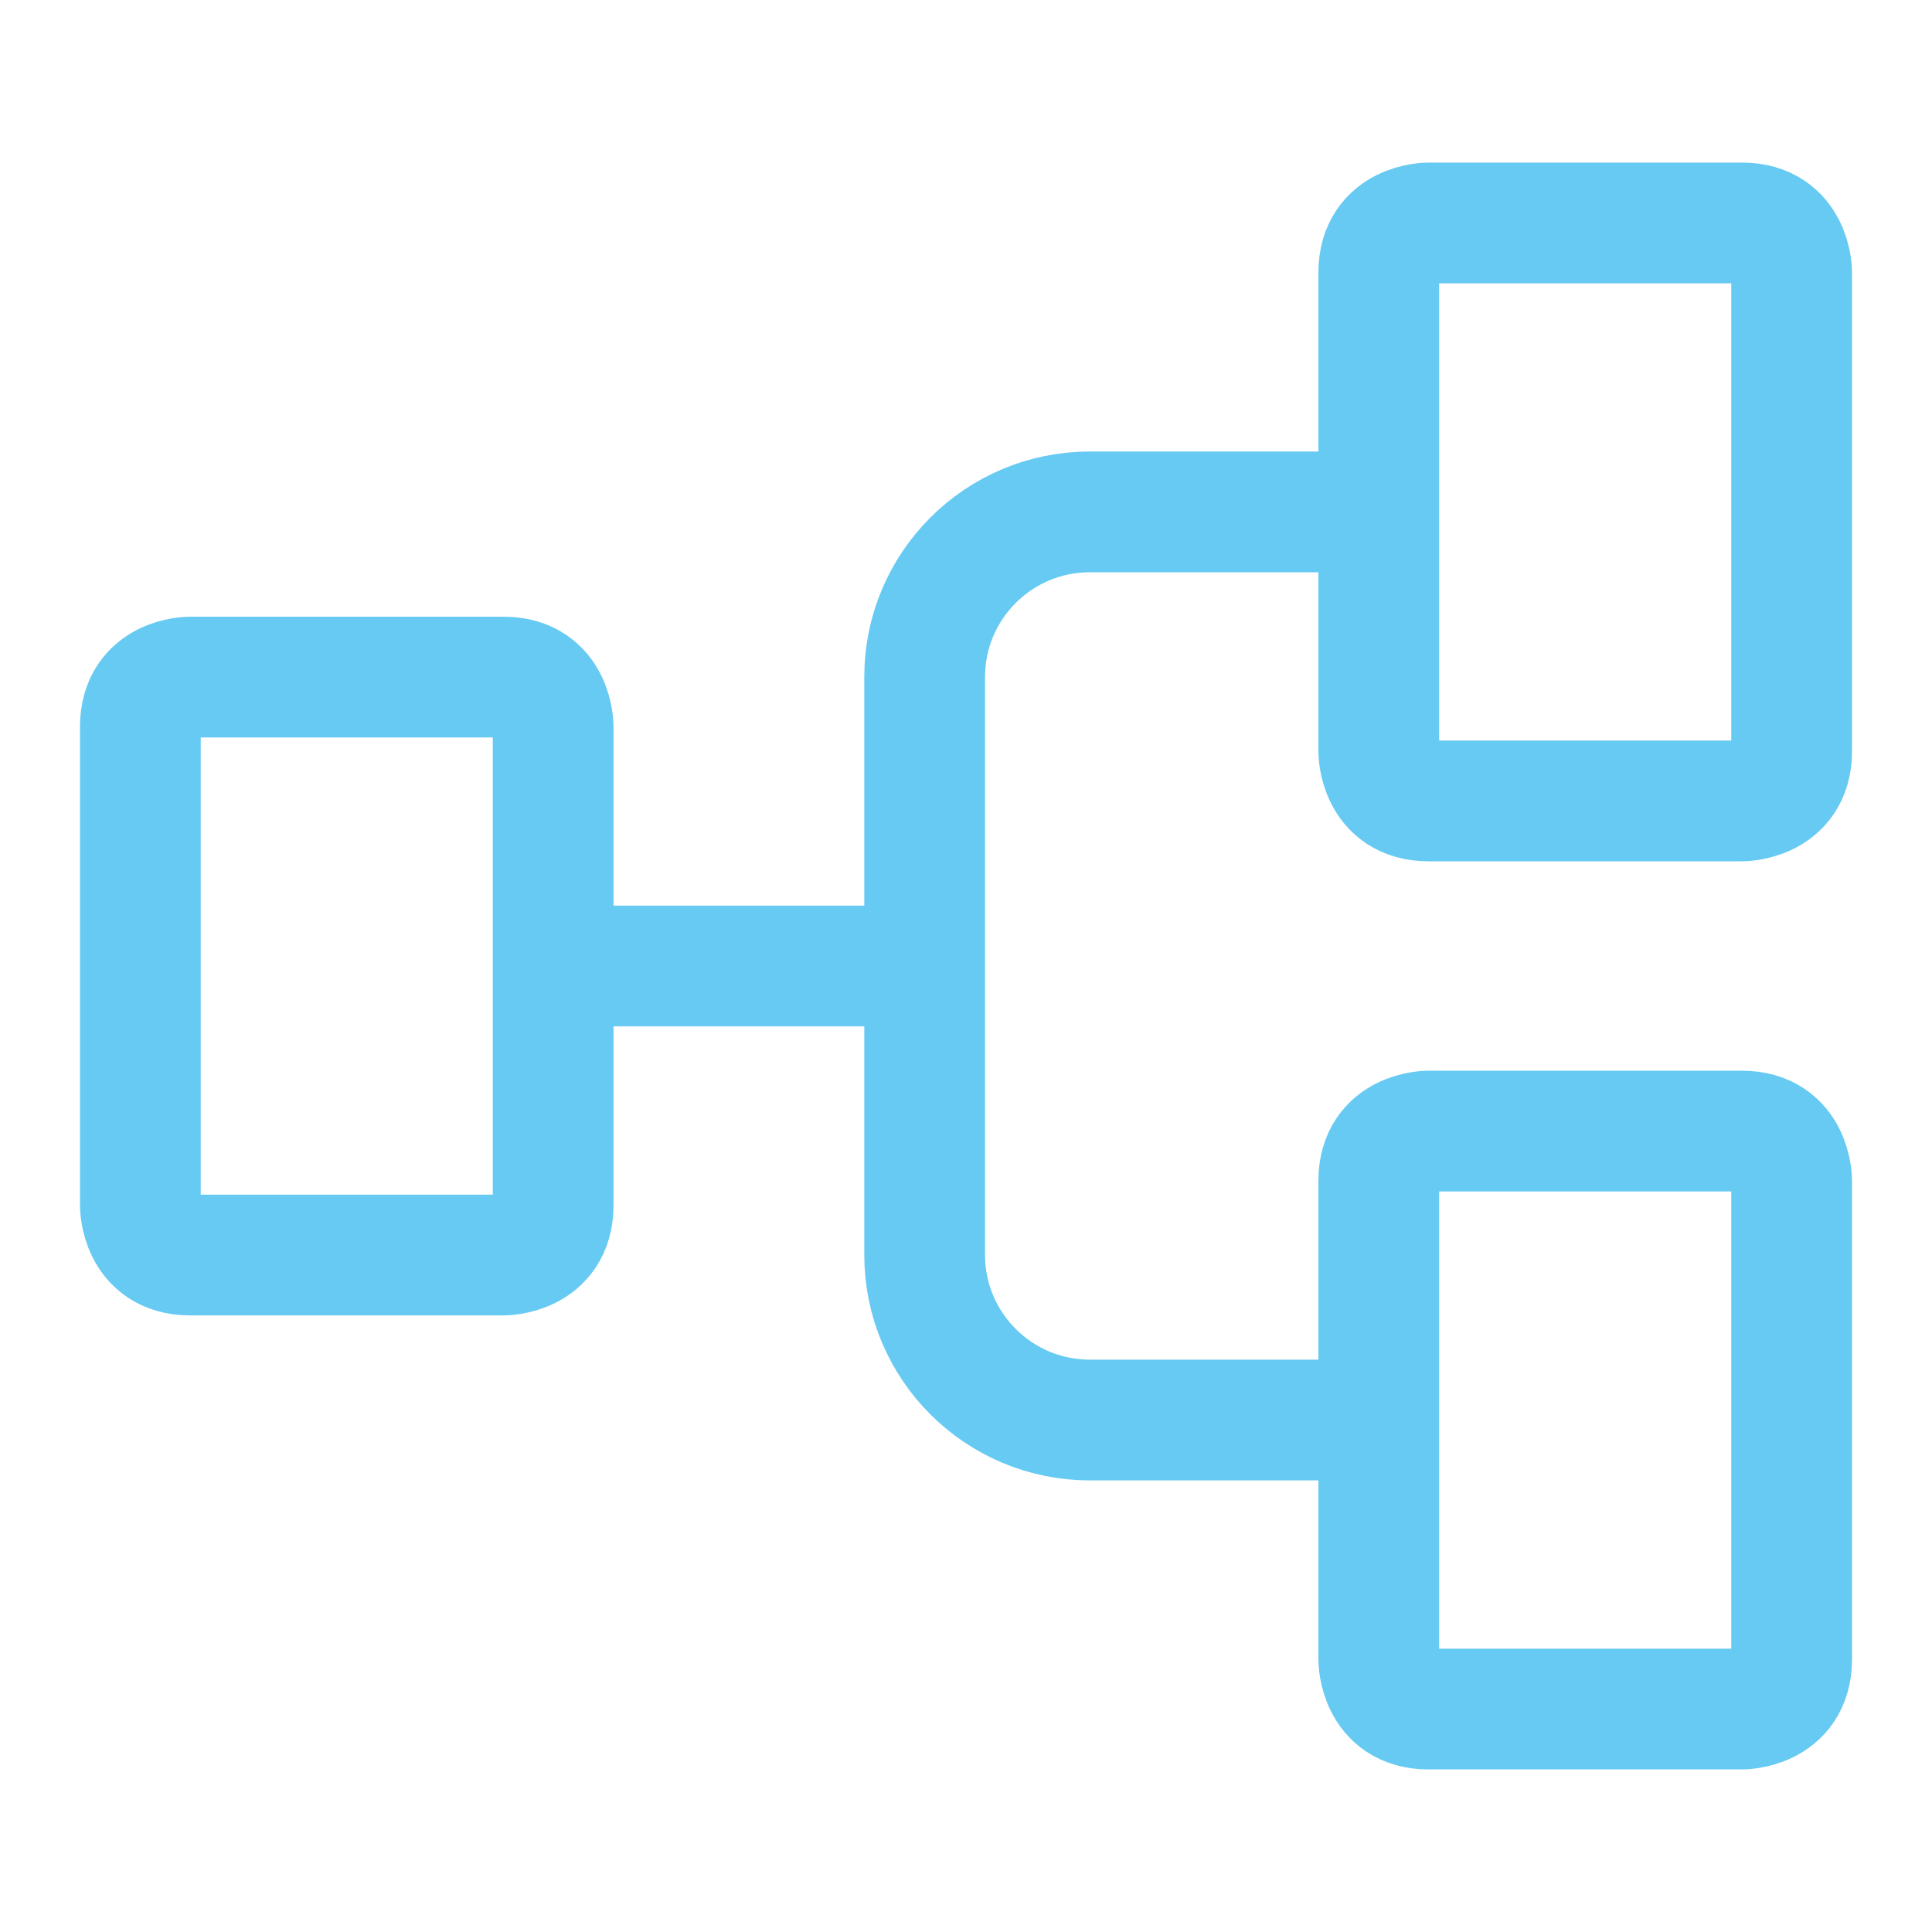 <svg width="20" height="20" viewBox="0 0 20 20" fill="none" xmlns="http://www.w3.org/2000/svg">
<path d="M18.547 17.179V12.222C18.547 12.222 18.547 11.709 18.034 11.709H14.786C14.786 11.709 14.273 11.709 14.273 12.222V17.179C14.273 17.179 14.273 17.692 14.786 17.692H18.034C18.034 17.692 18.547 17.692 18.547 17.179Z" stroke="#67CAF2" stroke-width="1.25"/>
<path d="M5.726 12.479V7.522C5.726 7.522 5.726 7.009 5.214 7.009H1.966C1.966 7.009 1.453 7.009 1.453 7.522V12.479C1.453 12.479 1.453 12.992 1.966 12.992H5.214C5.214 12.992 5.726 12.992 5.726 12.479Z" stroke="#67CAF2" stroke-width="1.25"/>
<path d="M18.547 7.778V2.821C18.547 2.821 18.547 2.308 18.034 2.308H14.786C14.786 2.308 14.273 2.308 14.273 2.821V7.778C14.273 7.778 14.273 8.291 14.786 8.291H18.034C18.034 8.291 18.547 8.291 18.547 7.778Z" stroke="#67CAF2" stroke-width="1.25"/>
<path d="M14.273 14.7H11.282C10.338 14.7 9.572 13.935 9.572 12.991V7.008C9.572 6.064 10.338 5.299 11.282 5.299H14.273" stroke="#67CAF2" stroke-width="1.25"/>
<path d="M9.572 10H5.727" stroke="#67CAF2" stroke-width="1.25"/>
</svg>
